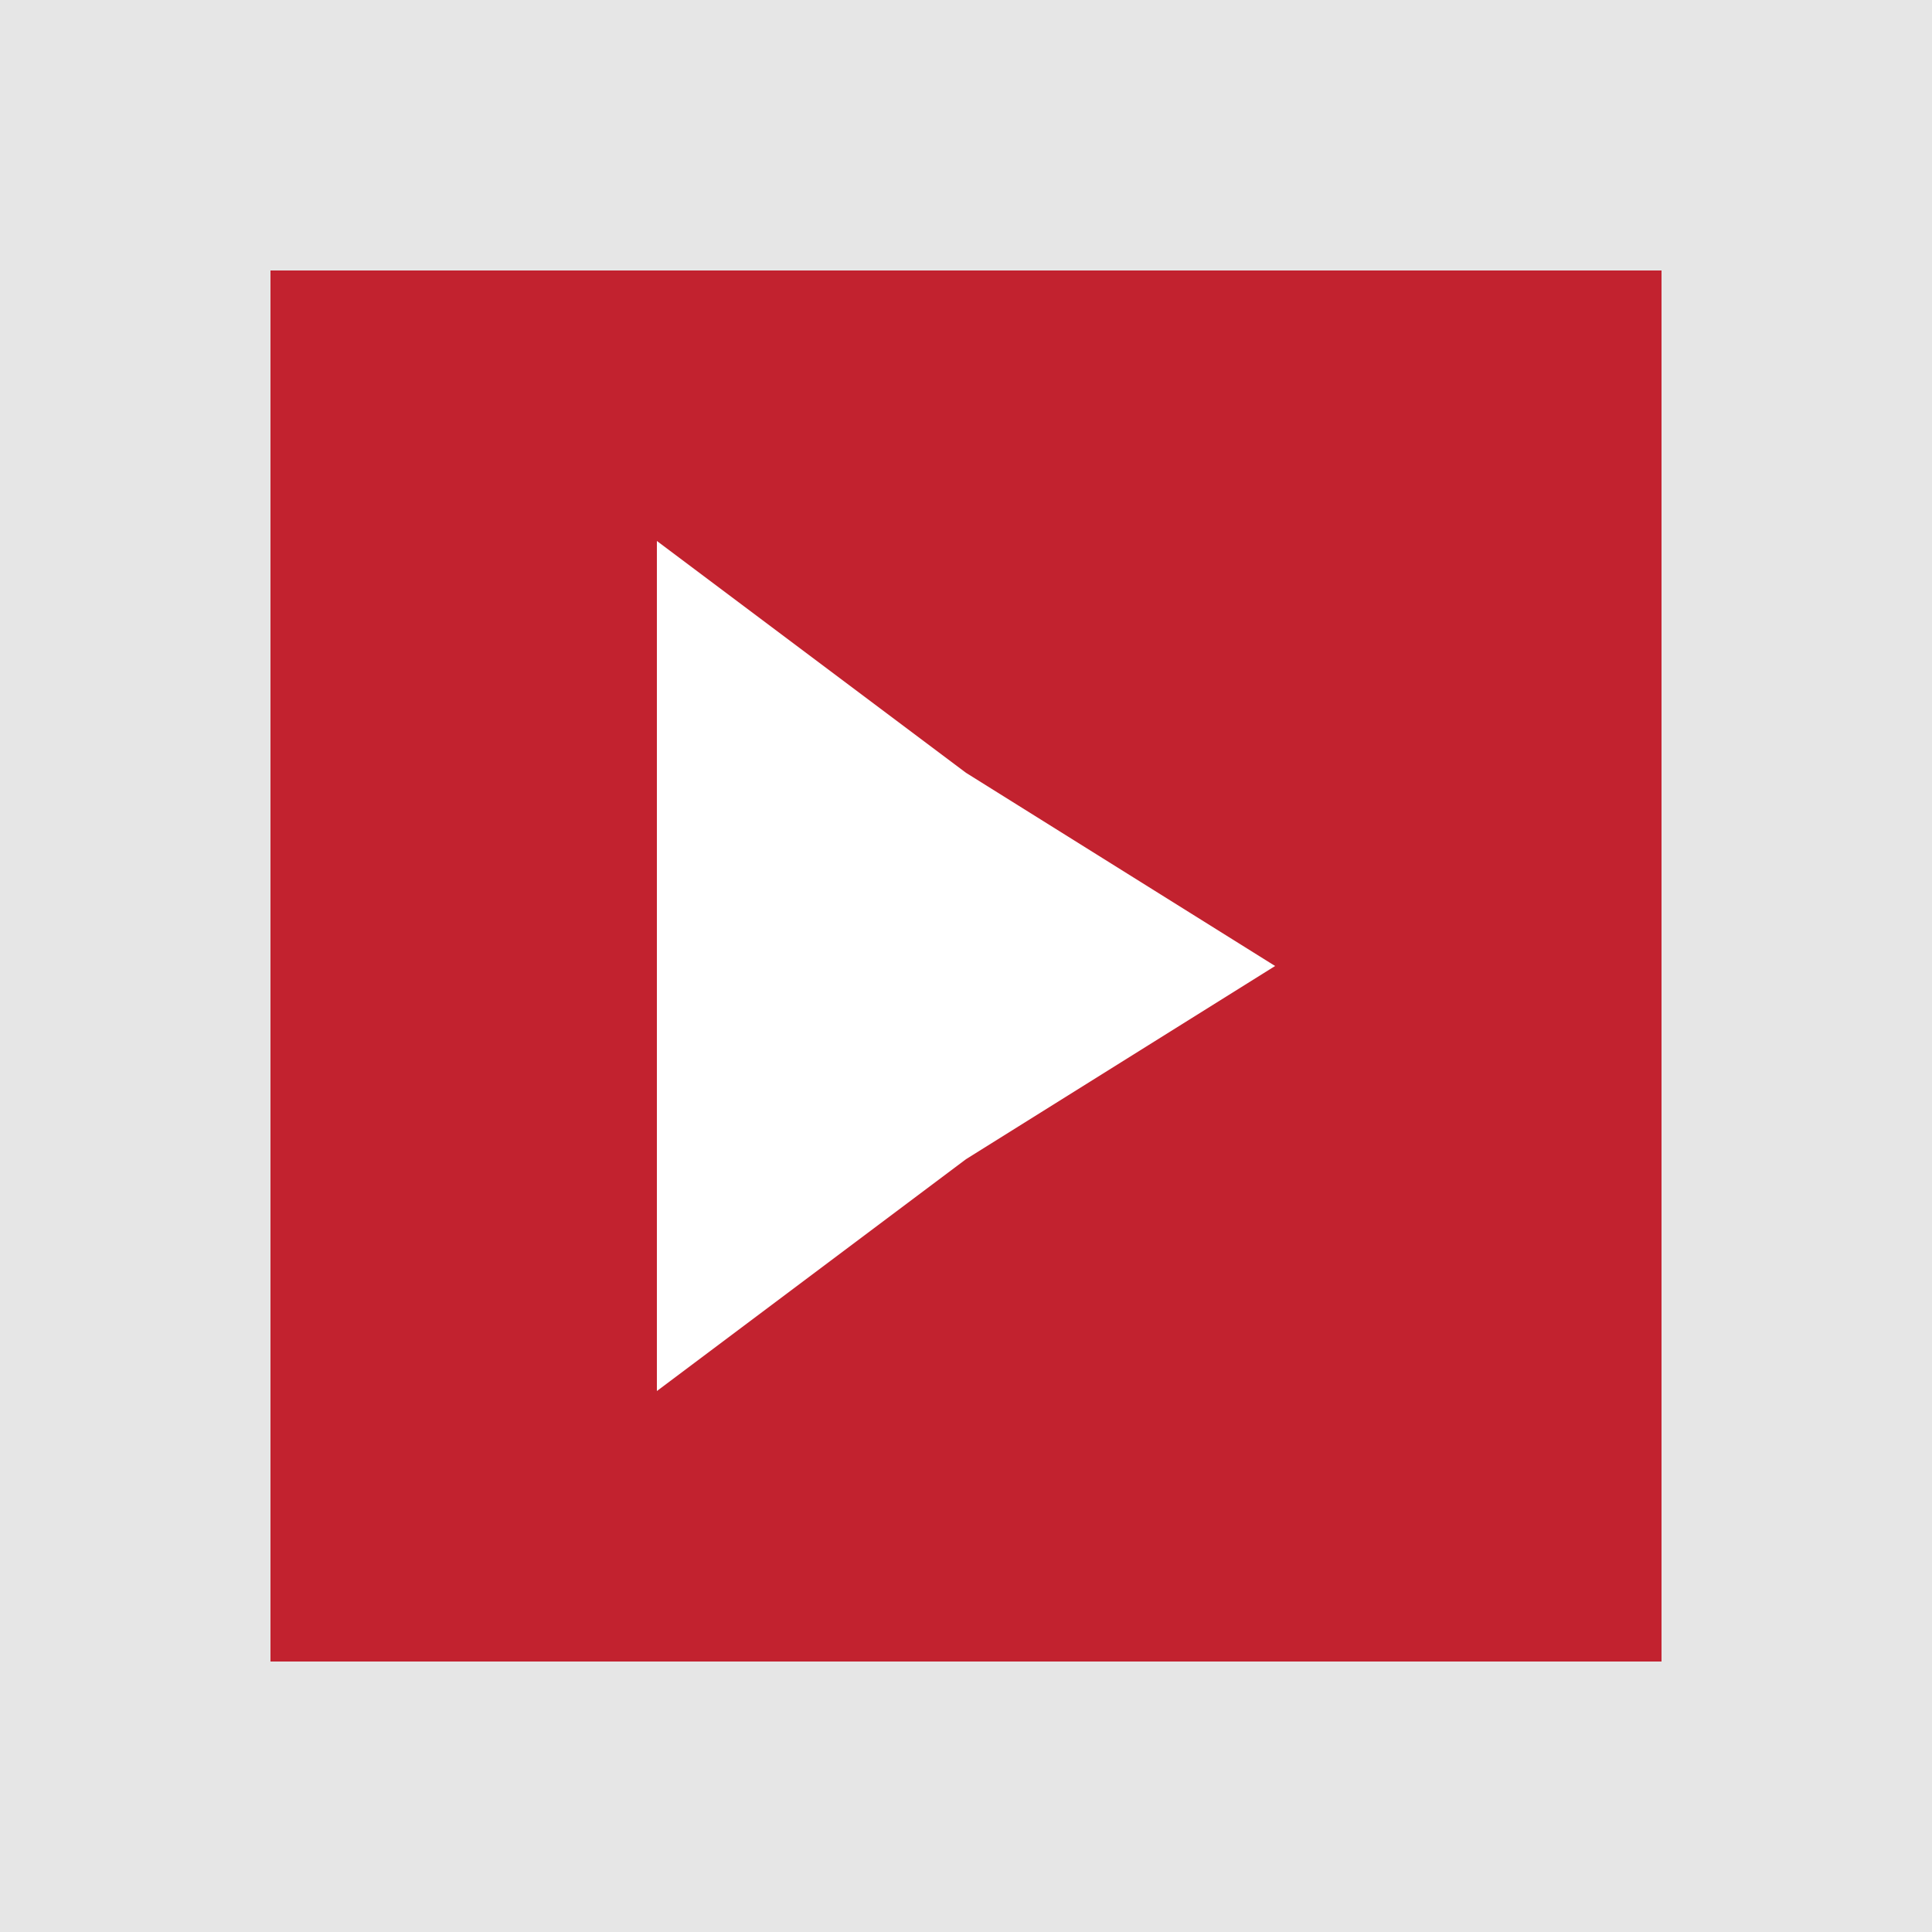 <svg clip-rule="evenodd" fill-rule="evenodd" height="50" image-rendering="optimizeQuality" shape-rendering="geometricPrecision" text-rendering="geometricPrecision" viewBox="0 0 50 50" width="50" xmlns="http://www.w3.org/2000/svg"><path d="m0 0h50v50h-50z" fill="#e6e6e6"/><path d="m7 7v36h36v-36z" fill="#c2222f" fill-rule="nonzero"/><path d="m33 25-8 5-8 6v-11-11l8 6z" fill="#fff"/></svg>